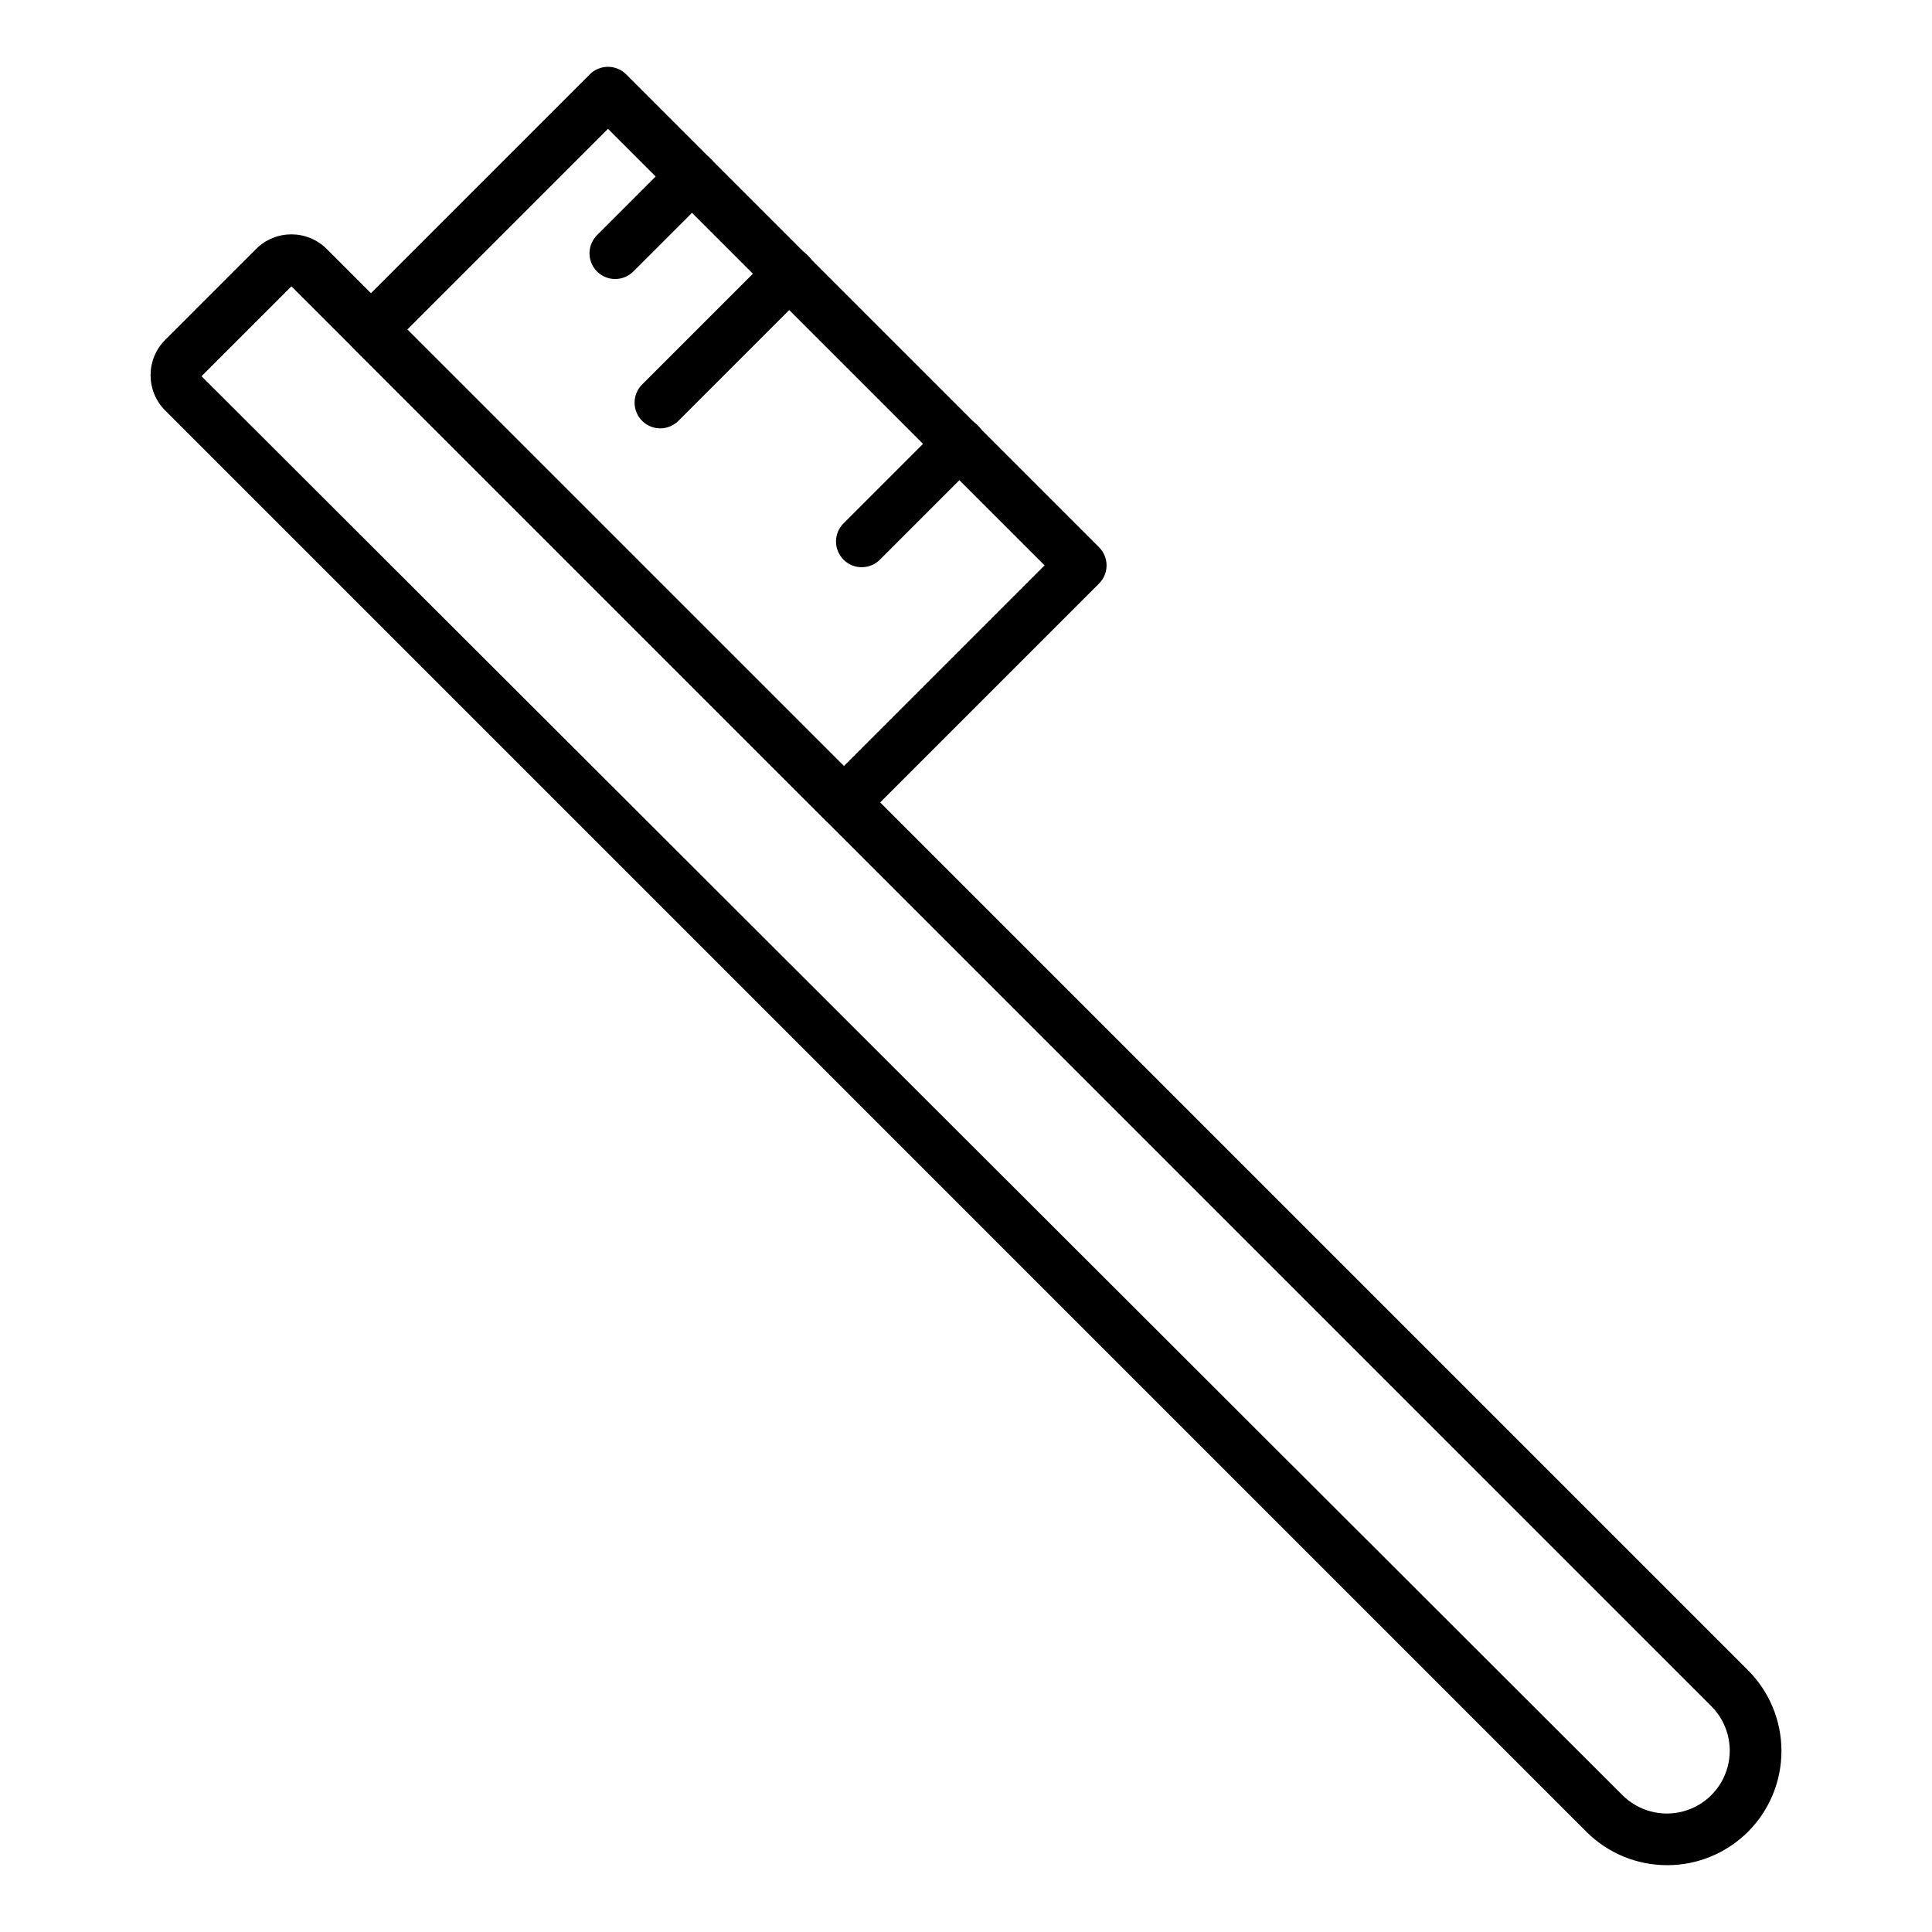 <?xml version="1.0" encoding="UTF-8"?>
<!-- Uploaded to: ICON Repo, www.iconrepo.com, Generator: ICON Repo Mixer Tools -->
<svg fill="#000000" width="800px" height="800px" version="1.1" viewBox="144 144 512 512" xmlns="http://www.w3.org/2000/svg">
 <g>
  <path d="m585.82 638.29c-8.031 0.016-15.73-3.172-21.406-8.848l-376.64-376.66c-5.16-5.164-5.16-13.535 0-18.703l24.102-24.109v0.004c5.168-5.156 13.535-5.156 18.703 0l376.64 376.64c5.688 5.676 8.883 13.375 8.883 21.41 0.004 8.031-3.188 15.734-8.867 21.414-5.684 5.676-13.387 8.863-21.418 8.855zm-364.59-418.41-23.828 23.828 376.64 376.1c4.219 4.16 10.332 5.766 16.051 4.219s10.188-6.016 11.73-11.734c1.547-5.723-0.062-11.832-4.223-16.051z"/>
  <path d="m367.64 363.45c-1.809 0.004-3.543-0.715-4.816-1.996l-125.32-125.32c-2.66-2.656-2.66-6.969 0-9.625l62.805-62.805v-0.004c2.66-2.656 6.969-2.656 9.629 0l125.32 125.32c2.66 2.66 2.66 6.969 0 9.629l-62.805 62.805c-1.277 1.277-3.008 1.996-4.812 1.996zm-115.7-132.13 115.7 115.69 53.18-53.18-115.7-115.69z"/>
  <path d="m372.36 294.32c-2.75 0-5.234-1.66-6.285-4.203-1.055-2.543-0.473-5.469 1.473-7.418l25.871-25.871c1.27-1.312 3.012-2.062 4.84-2.078 1.824-0.016 3.582 0.703 4.871 1.992 1.293 1.293 2.012 3.047 1.996 4.875-0.016 1.824-0.766 3.57-2.078 4.836l-25.871 25.871v0.004c-1.277 1.273-3.008 1.992-4.816 1.992z"/>
  <path d="m318.98 257.52c-2.754 0-5.234-1.66-6.289-4.203-1.055-2.543-0.473-5.473 1.477-7.418l34.164-34.164c1.266-1.312 3.012-2.062 4.836-2.078 1.828-0.016 3.582 0.703 4.875 1.992 1.289 1.293 2.008 3.047 1.992 4.875-0.016 1.824-0.766 3.57-2.078 4.836l-34.164 34.164c-1.277 1.277-3.008 1.996-4.812 1.996z"/>
  <path d="m307.03 217.94c-2.754 0-5.234-1.656-6.289-4.199-1.051-2.547-0.469-5.473 1.477-7.422l20.352-20.352v0.004c2.656-2.66 6.969-2.664 9.629-0.004 2.66 2.656 2.66 6.969 0.004 9.629l-20.355 20.352h-0.004c-1.273 1.277-3.008 1.992-4.812 1.992z"/>
 </g>
</svg>